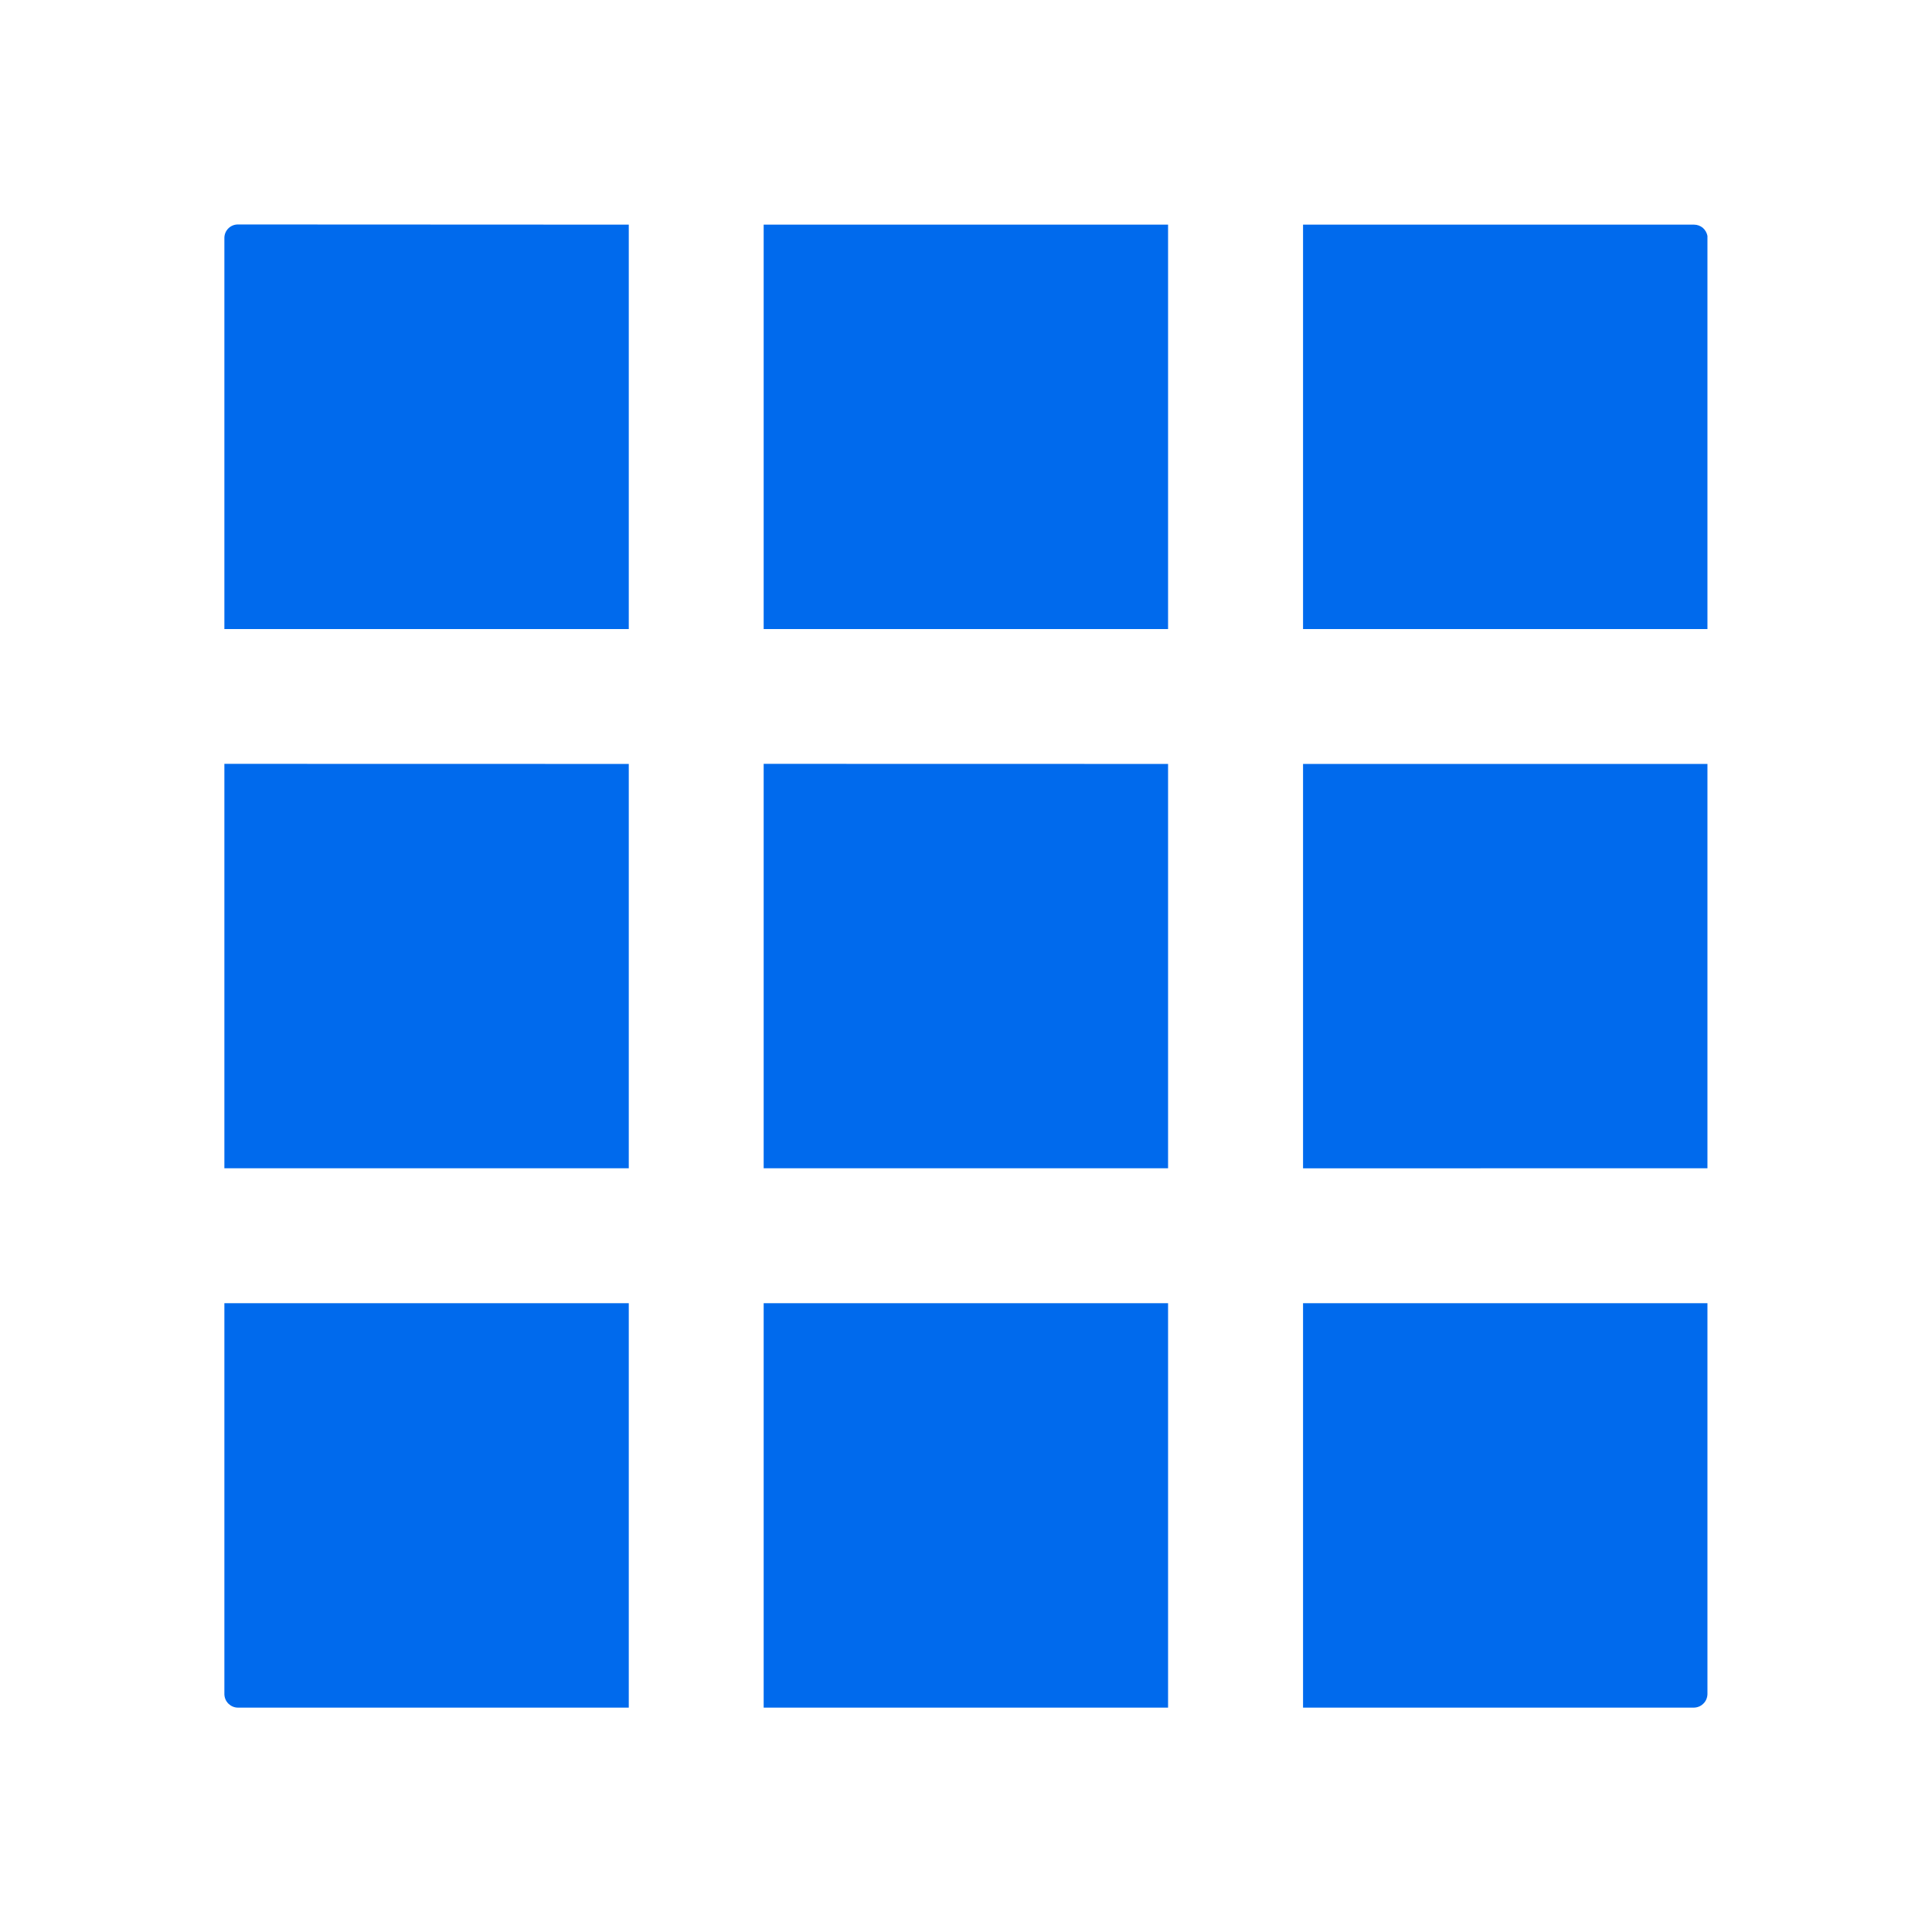 <svg width="22" height="22" viewBox="0 0 22 22" fill="none" xmlns="http://www.w3.org/2000/svg">
<path d="M14.838 7.163V2.558H19.29C19.326 2.558 19.362 2.571 19.39 2.594C19.417 2.618 19.436 2.65 19.443 2.686V7.163H14.838ZM14.838 13.304V8.699H19.443V13.303L14.838 13.304ZM19.443 14.84V19.291C19.442 19.332 19.426 19.371 19.397 19.399C19.369 19.428 19.33 19.444 19.289 19.445H14.838V14.84H19.443ZM13.301 14.84V19.445H8.696V14.84H13.301ZM13.301 8.699V13.303H8.696V8.698L13.301 8.699ZM13.301 2.558V7.163H8.696V2.558H13.301ZM7.16 2.558V7.163H2.555V2.709C2.555 2.668 2.572 2.629 2.6 2.601C2.629 2.572 2.668 2.556 2.709 2.556L7.16 2.558ZM7.16 8.699V13.303H2.555V8.698L7.16 8.699ZM7.16 14.84V19.445H2.709C2.668 19.445 2.63 19.428 2.601 19.4C2.572 19.371 2.556 19.333 2.555 19.292V14.84H7.16Z" fill="#006AED"/>
</svg>
